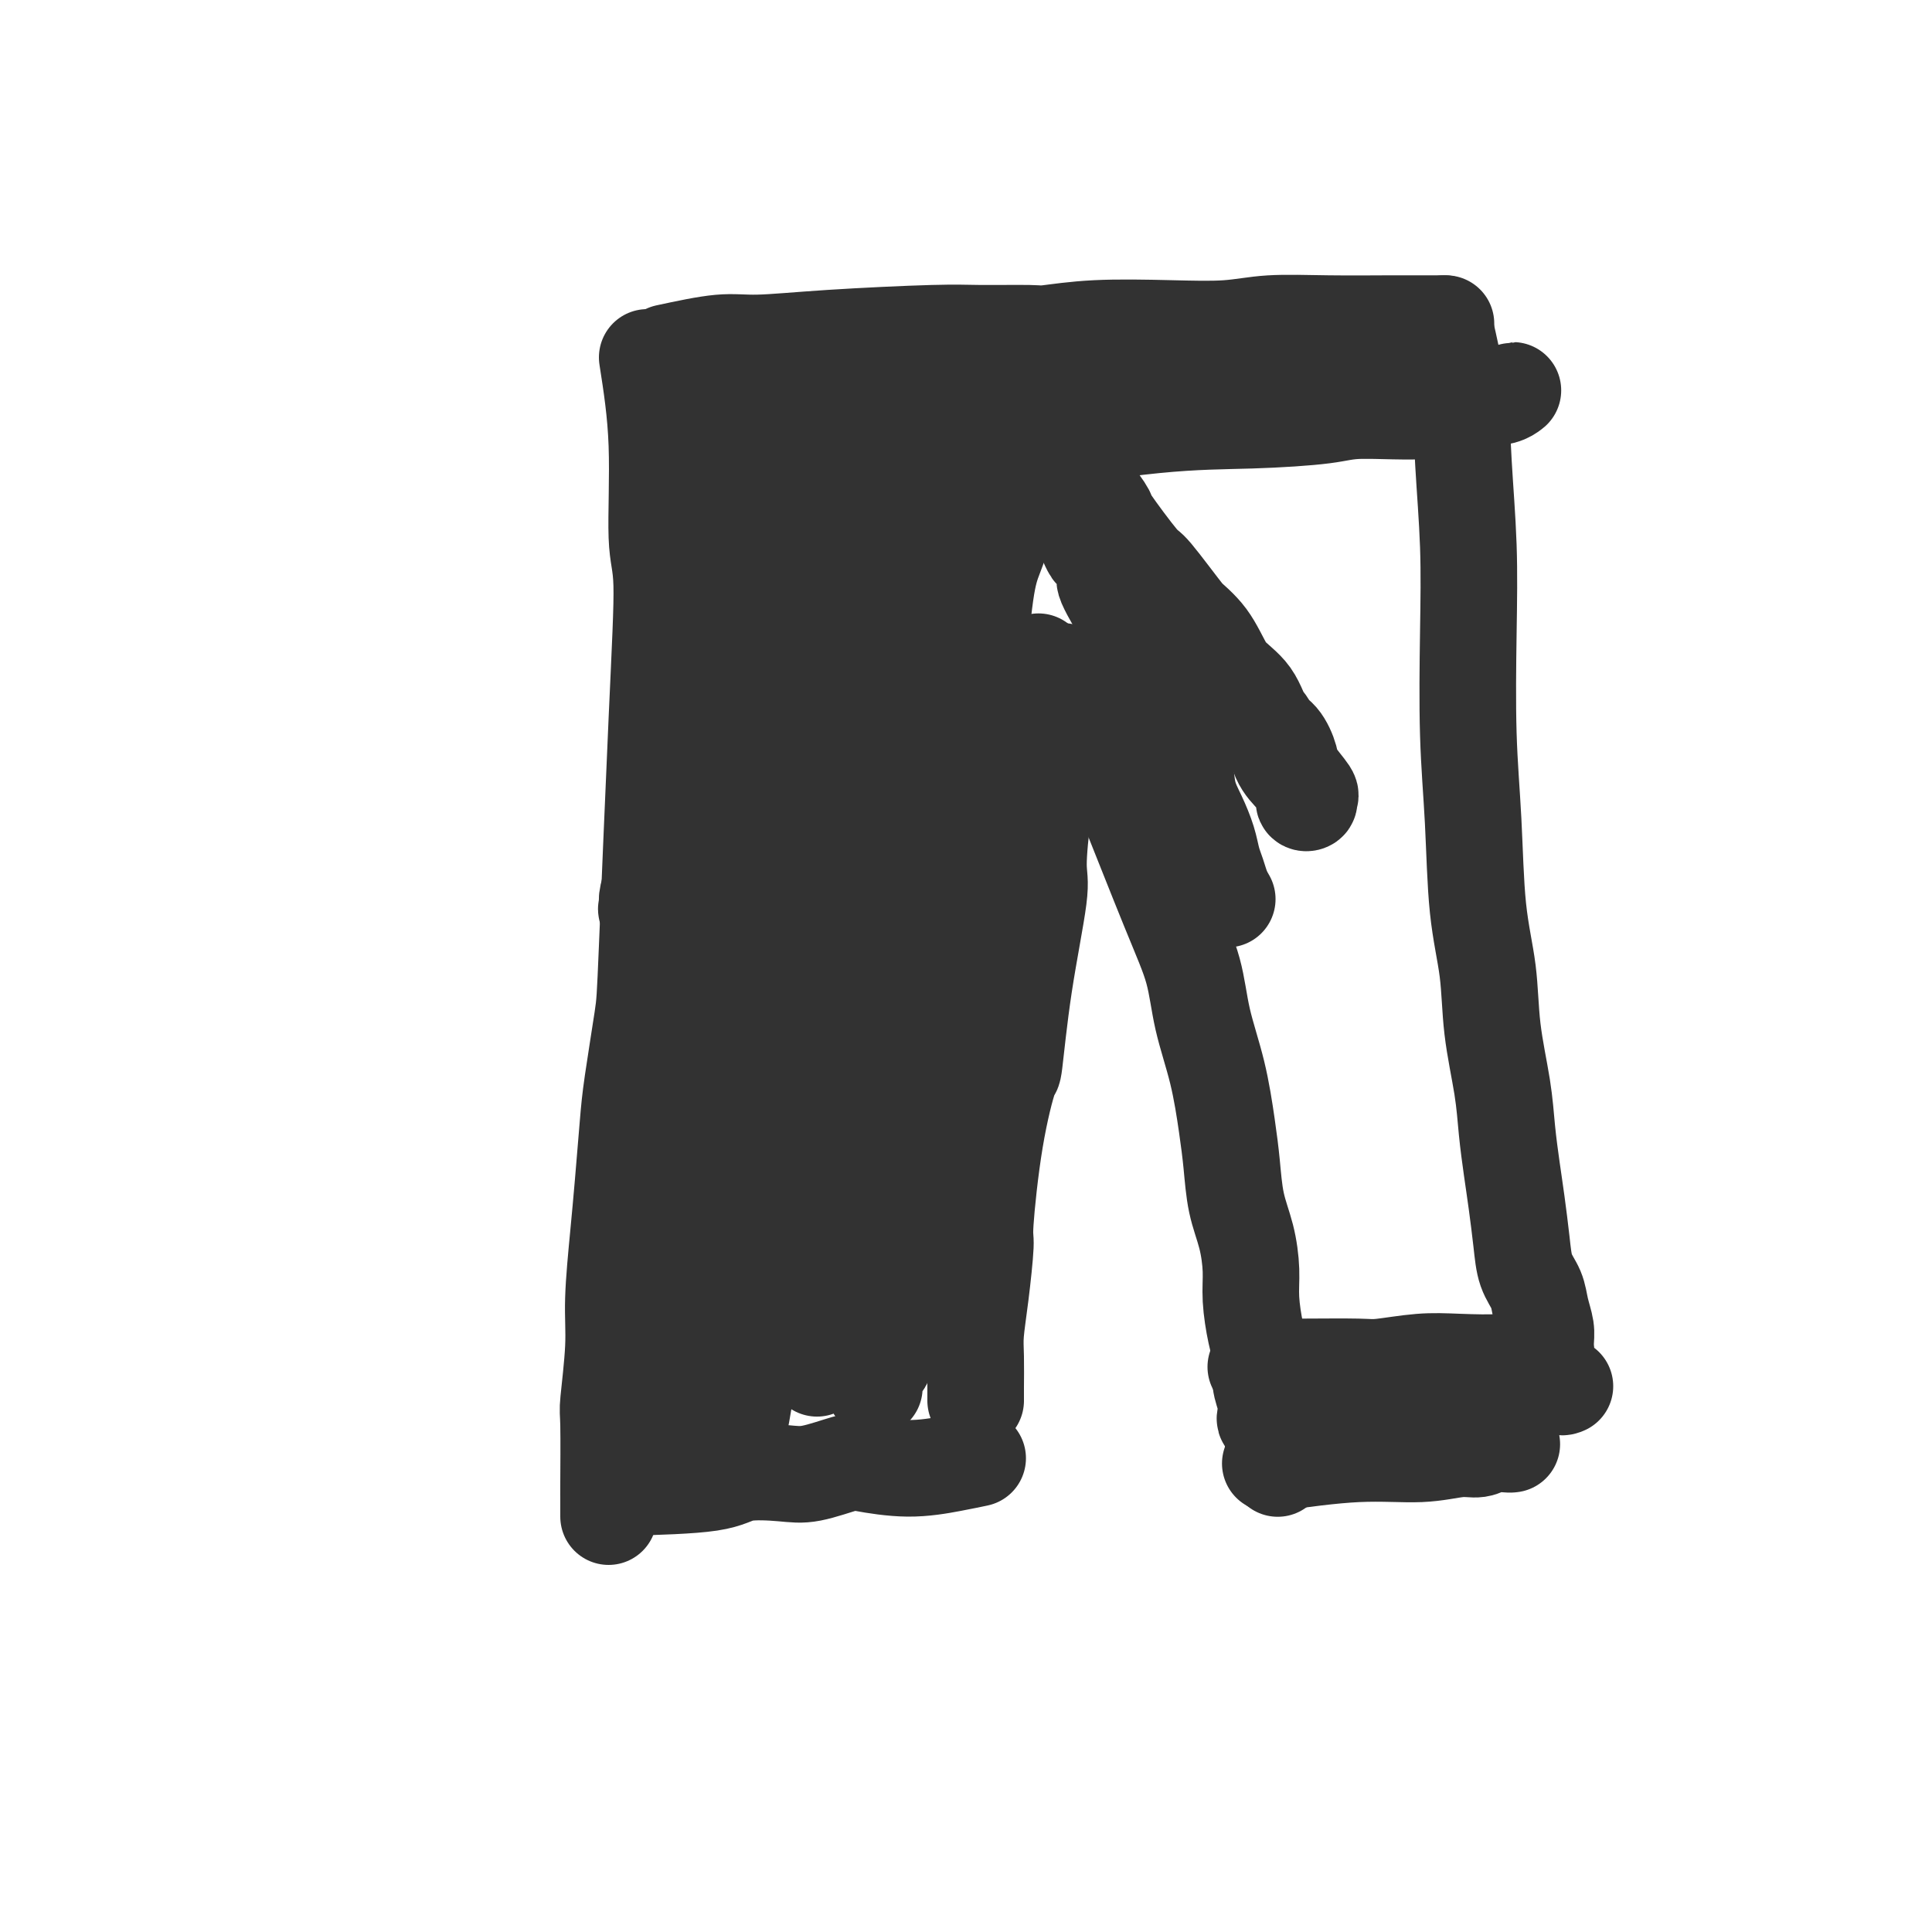 <svg viewBox='0 0 400 400' version='1.1' xmlns='http://www.w3.org/2000/svg' xmlns:xlink='http://www.w3.org/1999/xlink'><g fill='none' stroke='#323232' stroke-width='20' stroke-linecap='round' stroke-linejoin='round'><path d='M134,74c0.880,5.627 1.759,11.254 2,18c0.241,6.746 -0.158,14.610 0,19c0.158,4.390 0.873,5.306 1,10c0.127,4.694 -0.333,13.165 -1,28c-0.667,14.835 -1.541,36.033 -2,47c-0.459,10.967 -0.504,11.704 -1,15c-0.496,3.296 -1.443,9.152 -2,13c-0.557,3.848 -0.723,5.688 -1,9c-0.277,3.312 -0.667,8.096 -1,12c-0.333,3.904 -0.611,6.927 -1,11c-0.389,4.073 -0.889,9.197 -1,13c-0.111,3.803 0.166,6.284 0,10c-0.166,3.716 -0.777,8.666 -1,11c-0.223,2.334 -0.060,2.051 0,5c0.060,2.949 0.016,9.130 0,12c-0.016,2.870 -0.004,2.429 0,3c0.004,0.571 0.001,2.154 0,3c-0.001,0.846 -0.000,0.956 0,1c0.000,0.044 0.000,0.022 0,0'/><path d='M138,73c4.044,-0.867 8.088,-1.735 11,-2c2.912,-0.265 4.693,0.072 8,0c3.307,-0.072 8.141,-0.554 15,-1c6.859,-0.446 15.744,-0.855 21,-1c5.256,-0.145 6.883,-0.025 10,0c3.117,0.025 7.724,-0.045 10,0c2.276,0.045 2.221,0.204 4,0c1.779,-0.204 5.393,-0.773 10,-1c4.607,-0.227 10.209,-0.113 15,0c4.791,0.113 8.773,0.227 12,0c3.227,-0.227 5.699,-0.793 9,-1c3.301,-0.207 7.432,-0.056 12,0c4.568,0.056 9.575,0.015 13,0c3.425,-0.015 5.268,-0.004 7,0c1.732,0.004 3.352,0.001 4,0c0.648,-0.001 0.324,-0.001 0,0'/><path d='M299,67c1.185,5.161 2.369,10.323 3,15c0.631,4.677 0.708,8.870 1,14c0.292,5.130 0.798,11.196 1,17c0.202,5.804 0.100,11.345 0,18c-0.100,6.655 -0.196,14.424 0,21c0.196,6.576 0.686,11.961 1,18c0.314,6.039 0.451,12.734 1,18c0.549,5.266 1.509,9.103 2,13c0.491,3.897 0.513,7.855 1,12c0.487,4.145 1.440,8.477 2,12c0.560,3.523 0.726,6.238 1,9c0.274,2.762 0.655,5.571 1,8c0.345,2.429 0.656,4.477 1,7c0.344,2.523 0.723,5.522 1,8c0.277,2.478 0.452,4.434 1,6c0.548,1.566 1.468,2.741 2,4c0.532,1.259 0.677,2.602 1,4c0.323,1.398 0.825,2.849 1,4c0.175,1.151 0.021,2.001 0,3c-0.021,0.999 0.089,2.149 0,3c-0.089,0.851 -0.377,1.405 0,2c0.377,0.595 1.421,1.232 2,2c0.579,0.768 0.694,1.668 1,2c0.306,0.332 0.802,0.095 1,0c0.198,-0.095 0.099,-0.047 0,0'/><path d='M129,308c7.023,-0.200 14.046,-0.401 18,-1c3.954,-0.599 4.839,-1.598 7,-2c2.161,-0.402 5.596,-0.208 8,0c2.404,0.208 3.776,0.431 6,0c2.224,-0.431 5.301,-1.517 7,-2c1.699,-0.483 2.022,-0.364 4,0c1.978,0.364 5.613,0.974 9,1c3.387,0.026 6.527,-0.531 9,-1c2.473,-0.469 4.278,-0.848 5,-1c0.722,-0.152 0.361,-0.076 0,0'/><path d='M215,137c0.923,7.514 1.846,15.028 2,20c0.154,4.972 -0.459,7.401 -1,11c-0.541,3.599 -1.008,8.367 -1,11c0.008,2.633 0.490,3.130 0,7c-0.490,3.870 -1.953,11.111 -3,18c-1.047,6.889 -1.677,13.425 -2,16c-0.323,2.575 -0.338,1.190 -1,3c-0.662,1.810 -1.971,6.816 -3,13c-1.029,6.184 -1.778,13.547 -2,17c-0.222,3.453 0.084,2.995 0,5c-0.084,2.005 -0.558,6.473 -1,10c-0.442,3.527 -0.850,6.111 -1,8c-0.150,1.889 -0.040,3.081 0,5c0.040,1.919 0.011,4.566 0,6c-0.011,1.434 -0.003,1.655 0,2c0.003,0.345 0.001,0.813 0,1c-0.001,0.187 -0.000,0.094 0,0'/><path d='M220,139c1.862,4.118 3.724,8.236 6,13c2.276,4.764 4.965,10.174 6,12c1.035,1.826 0.416,0.069 2,4c1.584,3.931 5.370,13.550 8,20c2.630,6.450 4.106,9.730 5,13c0.894,3.270 1.208,6.529 2,10c0.792,3.471 2.061,7.153 3,11c0.939,3.847 1.548,7.858 2,11c0.452,3.142 0.747,5.415 1,8c0.253,2.585 0.463,5.482 1,8c0.537,2.518 1.402,4.657 2,7c0.598,2.343 0.930,4.888 1,7c0.070,2.112 -0.121,3.790 0,6c0.121,2.210 0.554,4.953 1,7c0.446,2.047 0.903,3.399 1,5c0.097,1.601 -0.167,3.451 0,5c0.167,1.549 0.767,2.797 1,4c0.233,1.203 0.101,2.362 0,3c-0.101,0.638 -0.172,0.754 0,1c0.172,0.246 0.586,0.623 1,1'/><path d='M263,295c2.667,15.667 1.333,7.833 0,0'/><path d='M260,283c3.080,0.008 6.160,0.016 10,0c3.840,-0.016 8.439,-0.056 11,0c2.561,0.056 3.084,0.207 5,0c1.916,-0.207 5.227,-0.774 8,-1c2.773,-0.226 5.010,-0.112 8,0c2.990,0.112 6.735,0.223 9,0c2.265,-0.223 3.052,-0.778 4,-1c0.948,-0.222 2.058,-0.111 3,0c0.942,0.111 1.715,0.222 2,0c0.285,-0.222 0.081,-0.778 0,-1c-0.081,-0.222 -0.041,-0.111 0,0'/><path d='M265,294c3.920,-0.869 7.839,-1.739 10,-2c2.161,-0.261 2.563,0.085 6,0c3.437,-0.085 9.909,-0.601 14,-1c4.091,-0.399 5.801,-0.682 7,-1c1.199,-0.318 1.889,-0.673 3,-1c1.111,-0.327 2.645,-0.627 4,-1c1.355,-0.373 2.530,-0.821 3,-1c0.470,-0.179 0.235,-0.090 0,0'/><path d='M263,303c6.351,-0.878 12.701,-1.756 18,-2c5.299,-0.244 9.546,0.145 13,0c3.454,-0.145 6.117,-0.823 8,-1c1.883,-0.177 2.988,0.149 4,0c1.012,-0.149 1.931,-0.772 3,-1c1.069,-0.228 2.288,-0.061 3,0c0.712,0.061 0.918,0.018 1,0c0.082,-0.018 0.041,-0.009 0,0'/><path d='M147,76c0.702,5.318 1.404,10.635 2,16c0.596,5.365 1.085,10.776 2,16c0.915,5.224 2.256,10.259 3,17c0.744,6.741 0.893,15.187 1,19c0.107,3.813 0.174,2.994 1,9c0.826,6.006 2.411,18.839 3,26c0.589,7.161 0.183,8.651 0,12c-0.183,3.349 -0.143,8.557 0,13c0.143,4.443 0.390,8.120 0,12c-0.390,3.880 -1.418,7.962 -2,13c-0.582,5.038 -0.719,11.031 -1,14c-0.281,2.969 -0.705,2.914 -1,6c-0.295,3.086 -0.461,9.313 -1,14c-0.539,4.687 -1.451,7.835 -2,11c-0.549,3.165 -0.736,6.347 -1,9c-0.264,2.653 -0.607,4.775 -1,7c-0.393,2.225 -0.837,4.551 -1,6c-0.163,1.449 -0.044,2.022 0,3c0.044,0.978 0.014,2.363 0,3c-0.014,0.637 -0.012,0.527 0,1c0.012,0.473 0.034,1.529 0,2c-0.034,0.471 -0.125,0.358 0,0c0.125,-0.358 0.464,-0.959 1,-2c0.536,-1.041 1.268,-2.520 2,-4'/><path d='M152,299c0.824,-2.360 1.384,-5.262 2,-9c0.616,-3.738 1.290,-8.314 2,-12c0.710,-3.686 1.458,-6.482 2,-10c0.542,-3.518 0.877,-7.758 1,-12c0.123,-4.242 0.033,-8.485 0,-13c-0.033,-4.515 -0.010,-9.301 0,-14c0.010,-4.699 0.006,-9.312 0,-14c-0.006,-4.688 -0.013,-9.452 0,-13c0.013,-3.548 0.046,-5.881 0,-9c-0.046,-3.119 -0.170,-7.026 0,-11c0.170,-3.974 0.634,-8.016 1,-11c0.366,-2.984 0.633,-4.910 1,-7c0.367,-2.090 0.832,-4.345 1,-6c0.168,-1.655 0.039,-2.710 0,-4c-0.039,-1.290 0.013,-2.816 0,-3c-0.013,-0.184 -0.092,0.975 0,1c0.092,0.025 0.353,-1.085 0,0c-0.353,1.085 -1.320,4.366 -2,8c-0.680,3.634 -1.073,7.623 -2,12c-0.927,4.377 -2.388,9.142 -4,15c-1.612,5.858 -3.374,12.809 -5,19c-1.626,6.191 -3.117,11.621 -4,16c-0.883,4.379 -1.159,7.708 -2,12c-0.841,4.292 -2.249,9.548 -3,14c-0.751,4.452 -0.846,8.099 -1,12c-0.154,3.901 -0.367,8.056 -1,12c-0.633,3.944 -1.685,7.676 -2,10c-0.315,2.324 0.108,3.241 0,5c-0.108,1.759 -0.745,4.360 -1,6c-0.255,1.640 -0.127,2.320 0,3'/><path d='M135,296c-0.767,8.004 -0.183,4.014 0,2c0.183,-2.014 -0.035,-2.051 0,-2c0.035,0.051 0.323,0.189 1,-2c0.677,-2.189 1.743,-6.706 2,-9c0.257,-2.294 -0.296,-2.366 1,-9c1.296,-6.634 4.440,-19.830 7,-29c2.560,-9.170 4.536,-14.315 6,-20c1.464,-5.685 2.415,-11.912 4,-18c1.585,-6.088 3.803,-12.037 5,-17c1.197,-4.963 1.372,-8.939 2,-13c0.628,-4.061 1.707,-8.206 3,-13c1.293,-4.794 2.798,-10.236 4,-14c1.202,-3.764 2.102,-5.848 4,-11c1.898,-5.152 4.796,-13.372 6,-18c1.204,-4.628 0.715,-5.665 1,-7c0.285,-1.335 1.345,-2.966 2,-4c0.655,-1.034 0.905,-1.469 1,-2c0.095,-0.531 0.035,-1.158 0,-1c-0.035,0.158 -0.046,1.102 0,2c0.046,0.898 0.147,1.749 0,2c-0.147,0.251 -0.544,-0.098 -1,3c-0.456,3.098 -0.970,9.643 -2,16c-1.030,6.357 -2.574,12.527 -4,19c-1.426,6.473 -2.733,13.251 -4,20c-1.267,6.749 -2.495,13.471 -3,17c-0.505,3.529 -0.287,3.865 -1,9c-0.713,5.135 -2.356,15.067 -4,25'/><path d='M165,222c-3.409,20.154 -2.430,14.041 -2,14c0.430,-0.041 0.311,5.992 0,10c-0.311,4.008 -0.815,5.991 -1,8c-0.185,2.009 -0.049,4.046 0,6c0.049,1.954 0.013,3.827 0,5c-0.013,1.173 -0.004,1.645 0,2c0.004,0.355 0.001,0.592 0,1c-0.001,0.408 -0.000,0.986 0,1c0.000,0.014 0.000,-0.535 0,-1c-0.000,-0.465 -0.000,-0.847 0,-1c0.000,-0.153 0.000,-0.076 0,0'/><path d='M162,267c-0.464,6.782 -0.125,1.236 0,-1c0.125,-2.236 0.036,-1.164 0,-1c-0.036,0.164 -0.021,-0.582 0,-1c0.021,-0.418 0.046,-0.508 0,-1c-0.046,-0.492 -0.163,-1.385 0,-2c0.163,-0.615 0.605,-0.950 1,-2c0.395,-1.050 0.744,-2.814 1,-4c0.256,-1.186 0.419,-1.793 1,-3c0.581,-1.207 1.578,-3.013 3,-8c1.422,-4.987 3.267,-13.154 4,-17c0.733,-3.846 0.353,-3.372 1,-7c0.647,-3.628 2.323,-11.359 5,-23c2.677,-11.641 6.357,-27.192 8,-36c1.643,-8.808 1.250,-10.871 2,-15c0.750,-4.129 2.643,-10.322 4,-15c1.357,-4.678 2.179,-7.839 3,-11'/><path d='M195,120c5.329,-24.000 2.152,-10.498 1,-6c-1.152,4.498 -0.278,-0.006 0,-2c0.278,-1.994 -0.038,-1.479 0,-1c0.038,0.479 0.431,0.921 -1,9c-1.431,8.079 -4.687,23.796 -7,36c-2.313,12.204 -3.684,20.896 -5,30c-1.316,9.104 -2.576,18.618 -4,27c-1.424,8.382 -3.012,15.630 -4,23c-0.988,7.370 -1.375,14.862 -2,20c-0.625,5.138 -1.486,7.922 -2,11c-0.514,3.078 -0.679,6.452 -1,9c-0.321,2.548 -0.798,4.272 -1,5c-0.202,0.728 -0.129,0.461 0,1c0.129,0.539 0.313,1.885 0,1c-0.313,-0.885 -1.122,-3.999 -1,-7c0.122,-3.001 1.174,-5.889 2,-9c0.826,-3.111 1.424,-6.447 3,-11c1.576,-4.553 4.129,-10.325 6,-16c1.871,-5.675 3.060,-11.254 5,-17c1.940,-5.746 4.632,-11.660 7,-18c2.368,-6.340 4.414,-13.108 6,-18c1.586,-4.892 2.712,-7.909 4,-12c1.288,-4.091 2.737,-9.255 4,-13c1.263,-3.745 2.340,-6.072 3,-8c0.660,-1.928 0.903,-3.459 1,-4c0.097,-0.541 0.047,-0.094 0,0c-0.047,0.094 -0.089,-0.167 0,0c0.089,0.167 0.311,0.762 0,2c-0.311,1.238 -1.156,3.119 -2,5'/><path d='M207,157c-0.374,2.224 -0.308,4.285 -1,7c-0.692,2.715 -2.142,6.085 -3,10c-0.858,3.915 -1.125,8.374 -2,14c-0.875,5.626 -2.360,12.417 -3,16c-0.640,3.583 -0.436,3.957 -1,9c-0.564,5.043 -1.895,14.757 -3,21c-1.105,6.243 -1.982,9.017 -3,13c-1.018,3.983 -2.175,9.174 -3,13c-0.825,3.826 -1.317,6.285 -2,9c-0.683,2.715 -1.556,5.684 -2,8c-0.444,2.316 -0.459,3.979 -1,5c-0.541,1.021 -1.609,1.401 -2,2c-0.391,0.599 -0.105,1.417 0,2c0.105,0.583 0.030,0.932 0,1c-0.030,0.068 -0.015,-0.145 0,0c0.015,0.145 0.030,0.646 0,0c-0.030,-0.646 -0.106,-2.441 0,-4c0.106,-1.559 0.395,-2.882 1,-5c0.605,-2.118 1.526,-5.030 2,-8c0.474,-2.970 0.502,-5.998 1,-10c0.498,-4.002 1.468,-8.978 2,-13c0.532,-4.022 0.628,-7.090 1,-11c0.372,-3.910 1.020,-8.660 2,-13c0.980,-4.340 2.293,-8.268 3,-13c0.707,-4.732 0.808,-10.268 1,-15c0.192,-4.732 0.474,-8.660 1,-13c0.526,-4.340 1.295,-9.092 2,-14c0.705,-4.908 1.344,-9.974 2,-14c0.656,-4.026 1.328,-7.013 2,-10'/><path d='M201,144c3.511,-24.116 2.288,-12.905 2,-11c-0.288,1.905 0.358,-5.495 1,-10c0.642,-4.505 1.281,-6.114 2,-8c0.719,-1.886 1.517,-4.050 2,-6c0.483,-1.950 0.652,-3.685 1,-5c0.348,-1.315 0.877,-2.208 1,-3c0.123,-0.792 -0.159,-1.482 0,-2c0.159,-0.518 0.760,-0.862 1,-1c0.240,-0.138 0.120,-0.069 0,0'/><path d='M147,103c4.639,-0.829 9.279,-1.658 12,-2c2.721,-0.342 3.525,-0.196 8,-1c4.475,-0.804 12.623,-2.558 20,-4c7.377,-1.442 13.984,-2.573 23,-4c9.016,-1.427 20.442,-3.151 29,-4c8.558,-0.849 14.248,-0.823 20,-1c5.752,-0.177 11.565,-0.558 15,-1c3.435,-0.442 4.493,-0.945 8,-1c3.507,-0.055 9.463,0.338 14,0c4.537,-0.338 7.656,-1.408 10,-2c2.344,-0.592 3.912,-0.707 5,-1c1.088,-0.293 1.695,-0.765 2,-1c0.305,-0.235 0.307,-0.235 0,0c-0.307,0.235 -0.923,0.704 -2,1c-1.077,0.296 -2.615,0.419 -4,1c-1.385,0.581 -2.617,1.620 -5,2c-2.383,0.380 -5.916,0.101 -7,0c-1.084,-0.101 0.281,-0.024 -3,0c-3.281,0.024 -11.209,-0.005 -17,0c-5.791,0.005 -9.444,0.046 -14,0c-4.556,-0.046 -10.015,-0.177 -13,0c-2.985,0.177 -3.496,0.663 -5,1c-1.504,0.337 -4.001,0.525 -8,1c-3.999,0.475 -9.499,1.238 -15,2'/><path d='M220,89c-15.923,1.265 -10.230,0.927 -9,1c1.230,0.073 -2.001,0.555 -5,1c-2.999,0.445 -5.765,0.852 -9,1c-3.235,0.148 -6.940,0.038 -9,0c-2.060,-0.038 -2.475,-0.002 -4,0c-1.525,0.002 -4.160,-0.030 -5,0c-0.840,0.030 0.116,0.120 0,0c-0.116,-0.120 -1.303,-0.451 -3,-1c-1.697,-0.549 -3.902,-1.318 -6,-2c-2.098,-0.682 -4.087,-1.279 -6,-2c-1.913,-0.721 -3.748,-1.567 -5,-2c-1.252,-0.433 -1.920,-0.452 -4,-1c-2.080,-0.548 -5.573,-1.626 -7,-2c-1.427,-0.374 -0.789,-0.044 -1,0c-0.211,0.044 -1.270,-0.200 -1,0c0.270,0.200 1.871,0.842 3,1c1.129,0.158 1.787,-0.168 3,0c1.213,0.168 2.981,0.830 4,1c1.019,0.170 1.288,-0.151 3,0c1.712,0.151 4.865,0.774 8,1c3.135,0.226 6.251,0.053 10,0c3.749,-0.053 8.129,0.012 11,0c2.871,-0.012 4.232,-0.101 7,0c2.768,0.101 6.941,0.391 14,0c7.059,-0.391 17.002,-1.464 23,-2c5.998,-0.536 8.051,-0.535 11,-1c2.949,-0.465 6.794,-1.394 10,-2c3.206,-0.606 5.773,-0.887 8,-1c2.227,-0.113 4.113,-0.056 6,0'/><path d='M267,79c9.581,-0.927 4.534,-0.245 3,0c-1.534,0.245 0.445,0.053 1,0c0.555,-0.053 -0.315,0.032 -1,0c-0.685,-0.032 -1.186,-0.181 -2,0c-0.814,0.181 -1.941,0.690 -3,1c-1.059,0.310 -2.051,0.419 -4,1c-1.949,0.581 -4.856,1.632 -6,2c-1.144,0.368 -0.526,0.053 -4,1c-3.474,0.947 -11.042,3.156 -15,4c-3.958,0.844 -4.308,0.323 -6,1c-1.692,0.677 -4.725,2.552 -11,5c-6.275,2.448 -15.791,5.469 -18,6c-2.209,0.531 2.888,-1.427 -4,1c-6.888,2.427 -25.762,9.240 -33,12c-7.238,2.760 -2.840,1.466 -2,1c0.840,-0.466 -1.878,-0.106 -3,0c-1.122,0.106 -0.648,-0.043 -1,0c-0.352,0.043 -1.531,0.278 -2,0c-0.469,-0.278 -0.229,-1.071 0,-2c0.229,-0.929 0.446,-1.996 1,-3c0.554,-1.004 1.444,-1.944 2,-3c0.556,-1.056 0.776,-2.228 1,-3c0.224,-0.772 0.451,-1.144 1,-2c0.549,-0.856 1.421,-2.196 2,-3c0.579,-0.804 0.867,-1.071 1,-1c0.133,0.071 0.113,0.481 0,1c-0.113,0.519 -0.318,1.148 -1,3c-0.682,1.852 -1.841,4.926 -3,8'/><path d='M160,109c-1.279,3.813 -2.975,7.846 -5,12c-2.025,4.154 -4.377,8.428 -6,13c-1.623,4.572 -2.516,9.441 -4,14c-1.484,4.559 -3.560,8.808 -5,13c-1.440,4.192 -2.244,8.326 -3,12c-0.756,3.674 -1.463,6.889 -2,9c-0.537,2.111 -0.903,3.120 -1,4c-0.097,0.880 0.074,1.631 0,2c-0.074,0.369 -0.392,0.354 0,0c0.392,-0.354 1.493,-1.049 2,-2c0.507,-0.951 0.421,-2.160 2,-5c1.579,-2.840 4.822,-7.311 5,-8c0.178,-0.689 -2.710,2.406 2,-5c4.710,-7.406 17.019,-25.311 23,-34c5.981,-8.689 5.635,-8.161 9,-14c3.365,-5.839 10.443,-18.046 13,-23c2.557,-4.954 0.594,-2.656 0,-2c-0.594,0.656 0.181,-0.331 1,-1c0.819,-0.669 1.682,-1.018 2,-2c0.318,-0.982 0.089,-2.595 0,-3c-0.089,-0.405 -0.040,0.397 0,1c0.040,0.603 0.071,1.008 0,1c-0.071,-0.008 -0.244,-0.427 -1,1c-0.756,1.427 -2.094,4.701 -2,4c0.094,-0.701 1.619,-5.379 -2,2c-3.619,7.379 -12.382,26.813 -18,40c-5.618,13.187 -8.089,20.127 -11,28c-2.911,7.873 -6.260,16.678 -8,22c-1.740,5.322 -1.870,7.161 -2,9'/><path d='M149,197c-4.094,12.750 -3.829,15.126 -4,18c-0.171,2.874 -0.779,6.247 -1,9c-0.221,2.753 -0.055,4.885 0,7c0.055,2.115 -0.000,4.214 0,6c0.000,1.786 0.056,3.260 0,4c-0.056,0.740 -0.224,0.745 0,1c0.224,0.255 0.839,0.758 1,1c0.161,0.242 -0.130,0.221 0,0c0.130,-0.221 0.683,-0.643 1,-1c0.317,-0.357 0.397,-0.648 1,-2c0.603,-1.352 1.728,-3.766 3,-7c1.272,-3.234 2.692,-7.289 5,-13c2.308,-5.711 5.505,-13.078 7,-17c1.495,-3.922 1.288,-4.400 8,-19c6.712,-14.600 20.343,-43.321 26,-55c5.657,-11.679 3.341,-6.316 4,-7c0.659,-0.684 4.295,-7.415 7,-12c2.705,-4.585 4.480,-7.024 6,-9c1.520,-1.976 2.786,-3.489 4,-5c1.214,-1.511 2.378,-3.020 3,-4c0.622,-0.980 0.703,-1.433 1,-2c0.297,-0.567 0.812,-1.250 1,-1c0.188,0.250 0.050,1.433 0,2c-0.050,0.567 -0.011,0.519 0,1c0.011,0.481 -0.007,1.490 0,2c0.007,0.510 0.040,0.522 0,1c-0.040,0.478 -0.154,1.422 0,2c0.154,0.578 0.577,0.789 1,1'/><path d='M223,98c0.644,2.054 1.753,2.690 3,4c1.247,1.310 2.630,3.295 3,4c0.370,0.705 -0.274,0.128 1,2c1.274,1.872 4.468,6.191 6,8c1.532,1.809 1.404,1.107 3,3c1.596,1.893 4.916,6.380 7,9c2.084,2.620 2.932,3.371 4,5c1.068,1.629 2.356,4.134 4,6c1.644,1.866 3.642,3.092 5,5c1.358,1.908 2.074,4.497 3,6c0.926,1.503 2.062,1.918 3,3c0.938,1.082 1.678,2.829 2,4c0.322,1.171 0.226,1.765 1,3c0.774,1.235 2.419,3.110 3,4c0.581,0.890 0.098,0.794 0,1c-0.098,0.206 0.188,0.714 0,1c-0.188,0.286 -0.850,0.348 -1,0c-0.150,-0.348 0.212,-1.108 0,-2c-0.212,-0.892 -0.997,-1.916 -2,-3c-1.003,-1.084 -2.223,-2.228 -3,-4c-0.777,-1.772 -1.110,-4.171 -2,-6c-0.890,-1.829 -2.337,-3.086 -4,-5c-1.663,-1.914 -3.540,-4.483 -5,-7c-1.460,-2.517 -2.501,-4.982 -4,-7c-1.499,-2.018 -3.454,-3.591 -5,-5c-1.546,-1.409 -2.682,-2.656 -4,-4c-1.318,-1.344 -2.816,-2.785 -4,-4c-1.184,-1.215 -2.052,-2.204 -3,-3c-0.948,-0.796 -1.974,-1.398 -3,-2'/><path d='M231,114c-3.283,-3.176 -1.990,-2.115 -2,-2c-0.010,0.115 -1.324,-0.717 -2,-1c-0.676,-0.283 -0.714,-0.016 -1,0c-0.286,0.016 -0.821,-0.220 -1,0c-0.179,0.220 -0.001,0.897 0,1c0.001,0.103 -0.175,-0.368 0,0c0.175,0.368 0.703,1.575 1,2c0.297,0.425 0.365,0.067 1,1c0.635,0.933 1.837,3.157 2,4c0.163,0.843 -0.715,0.304 0,2c0.715,1.696 3.022,5.627 4,7c0.978,1.373 0.629,0.187 2,4c1.371,3.813 4.464,12.626 6,16c1.536,3.374 1.514,1.308 2,2c0.486,0.692 1.478,4.142 2,7c0.522,2.858 0.574,5.125 1,7c0.426,1.875 1.227,3.359 2,5c0.773,1.641 1.517,3.438 2,5c0.483,1.562 0.704,2.888 1,4c0.296,1.112 0.667,2.009 1,3c0.333,0.991 0.628,2.074 1,3c0.372,0.926 0.821,1.693 1,2c0.179,0.307 0.090,0.153 0,0'/></g>
</svg>